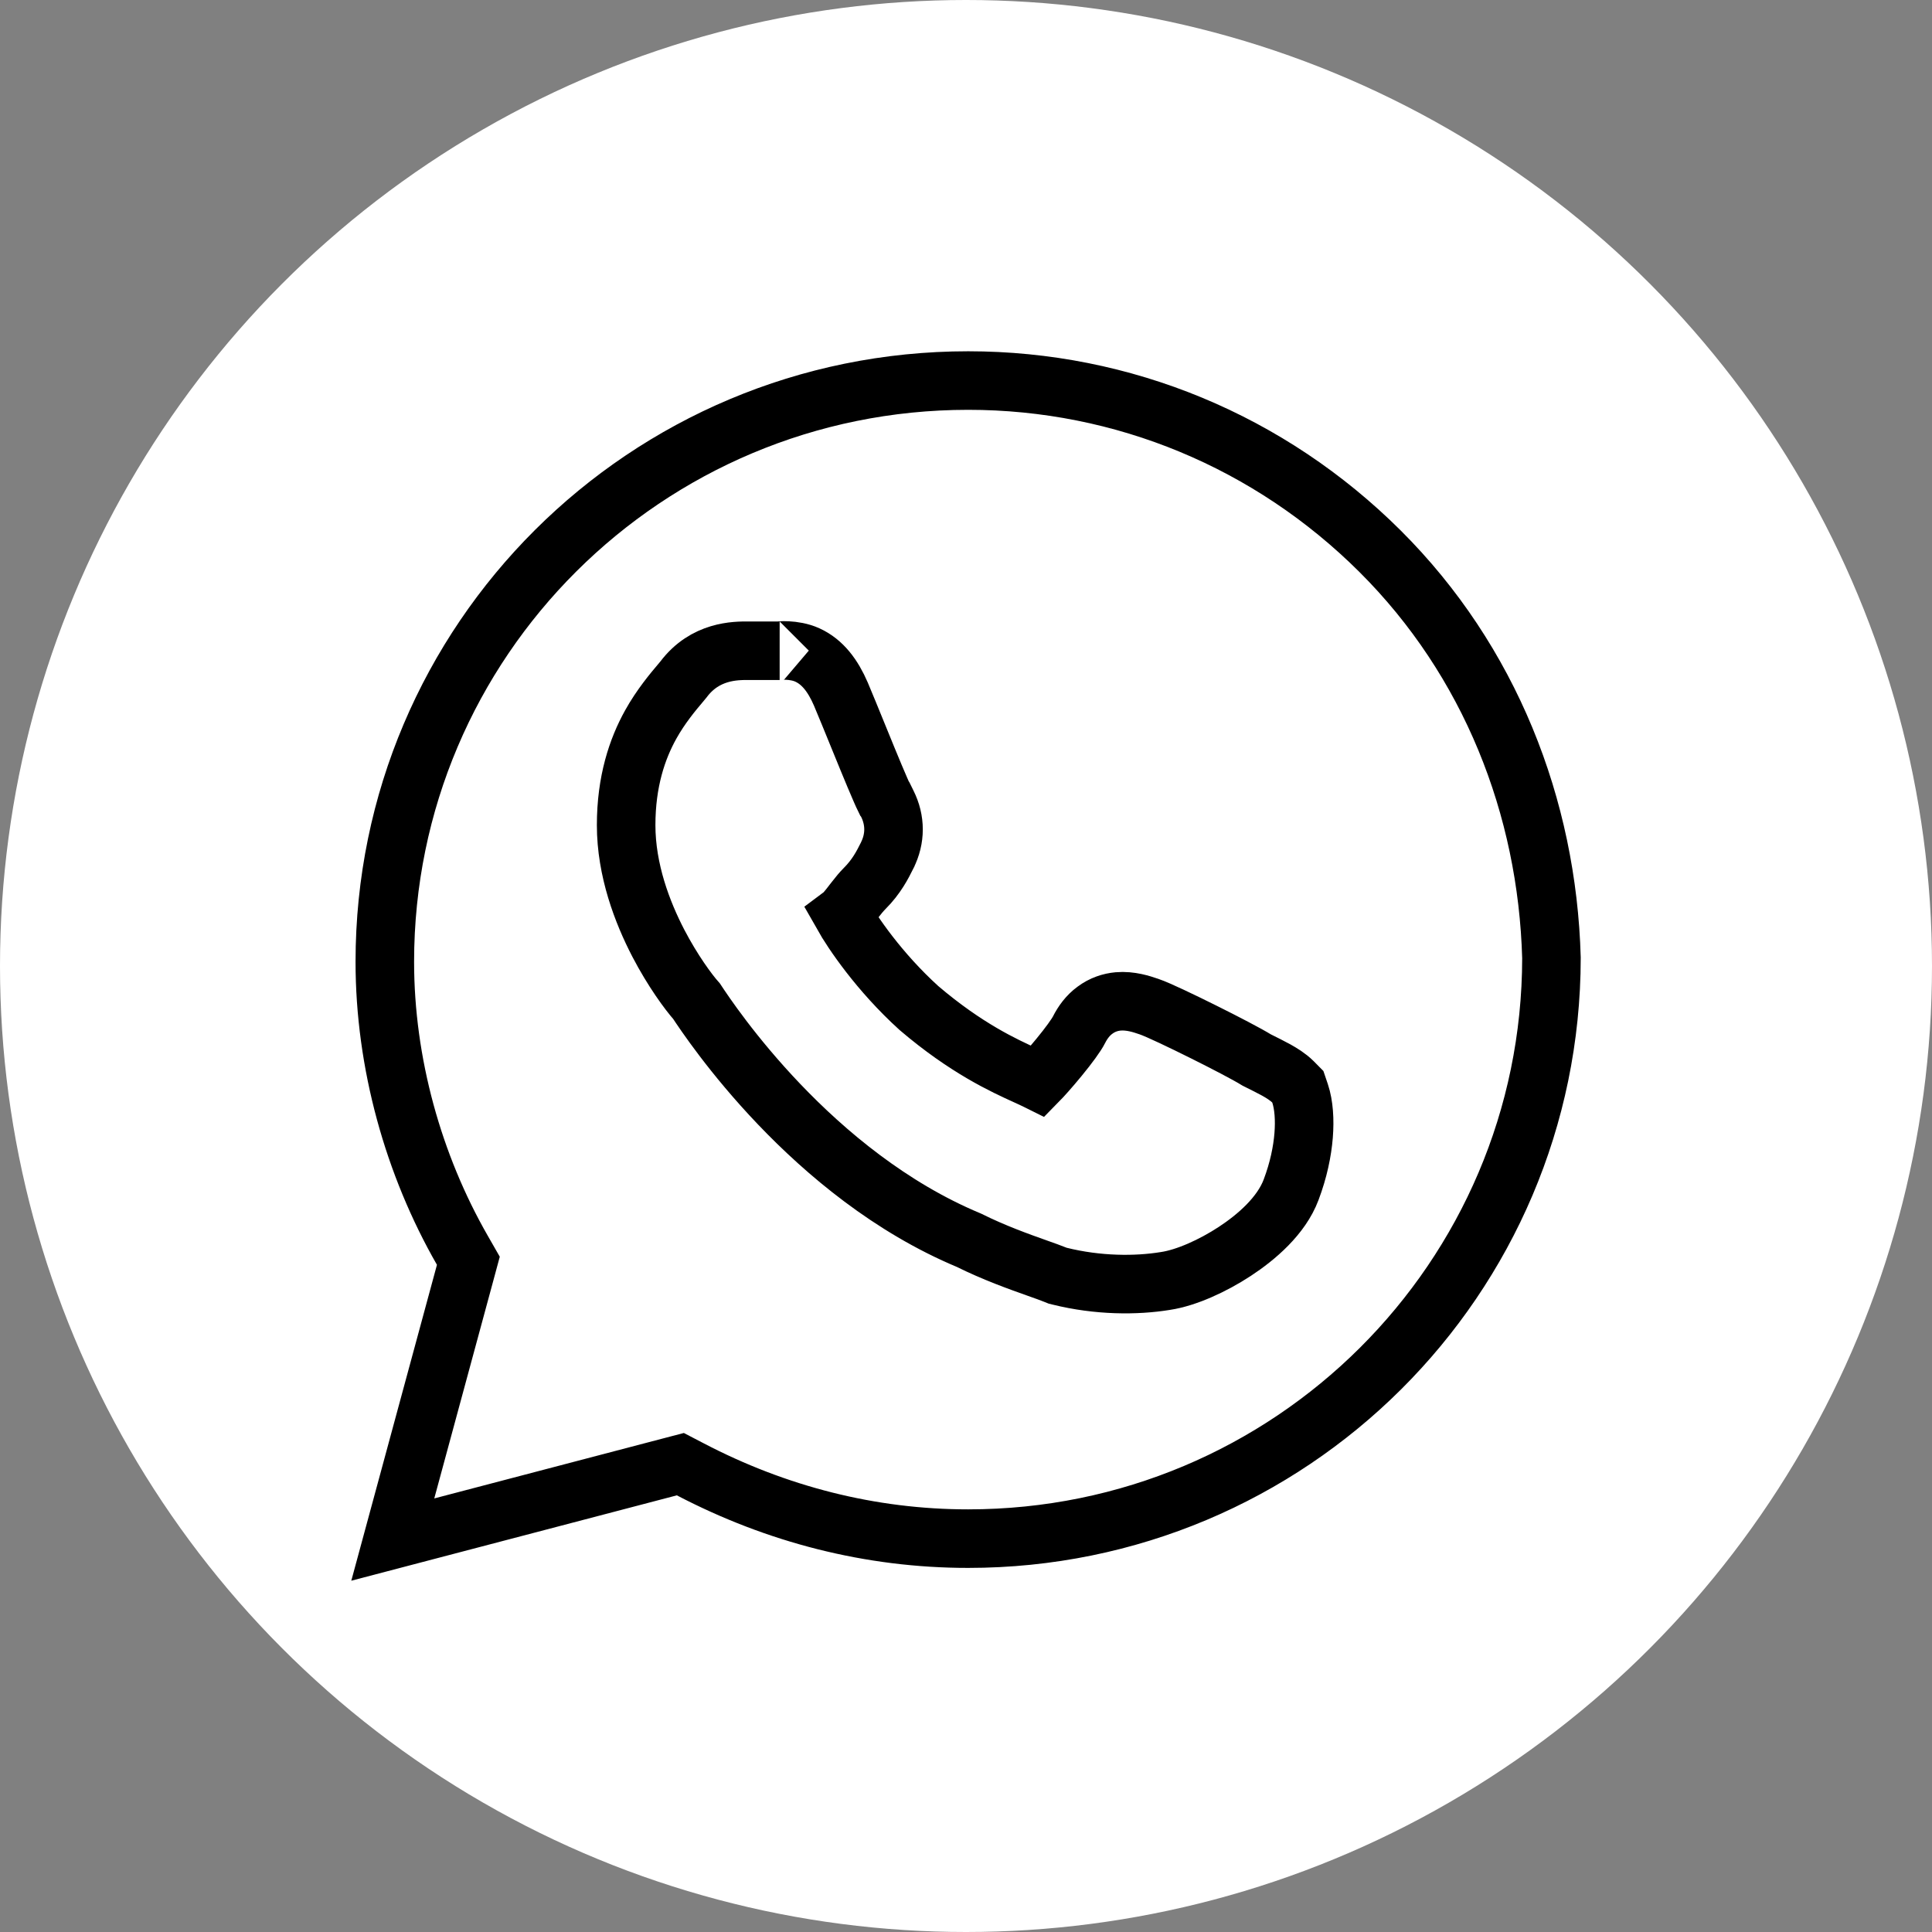 <svg width="33" height="33" viewBox="0 0 33 33" fill="none" xmlns="http://www.w3.org/2000/svg">
<rect x="0" y="0" width="33" height="33" fill="#808080" stroke="none"/>
<circle cx="16.5" cy="16.5" r="16.5" fill="white"/>
<path d="M7.946 21.735L8 21.535L7.897 21.355C7.061 19.897 6.573 18.159 6.573 16.427C6.573 10.944 11.031 6.5 16.537 6.5C19.184 6.5 21.691 7.541 23.574 9.417C25.449 11.286 26.428 13.782 26.5 16.361C26.496 21.84 22.04 26.281 16.537 26.281C14.865 26.281 13.261 25.865 11.792 25.098L11.621 25.009L11.434 25.058L6.709 26.297L7.946 21.735ZM18.034 21.777L18.066 21.79L18.099 21.798C18.752 21.96 19.405 21.962 19.906 21.88C20.262 21.827 20.714 21.622 21.091 21.375C21.46 21.133 21.886 20.768 22.053 20.322C22.18 19.986 22.245 19.667 22.267 19.393C22.288 19.13 22.272 18.873 22.206 18.675L22.168 18.563L22.085 18.479C21.996 18.391 21.889 18.327 21.8 18.277C21.711 18.228 21.598 18.172 21.466 18.106C21.301 18.004 20.913 17.803 20.564 17.629C20.37 17.532 20.174 17.437 20.012 17.361C19.863 17.291 19.71 17.222 19.621 17.192C19.615 17.19 19.609 17.188 19.602 17.186C19.509 17.154 19.308 17.086 19.098 17.105C18.967 17.117 18.829 17.161 18.703 17.255C18.58 17.345 18.494 17.464 18.431 17.588C18.386 17.678 18.256 17.857 18.089 18.06C17.939 18.243 17.795 18.403 17.731 18.468C17.725 18.465 17.718 18.462 17.711 18.459C17.659 18.433 17.597 18.405 17.525 18.372C17.149 18.201 16.505 17.908 15.696 17.218C15.012 16.597 14.559 15.922 14.391 15.625C14.395 15.622 14.398 15.618 14.402 15.615C14.443 15.574 14.481 15.526 14.508 15.493C14.527 15.469 14.549 15.441 14.57 15.413C14.58 15.401 14.589 15.388 14.598 15.377C14.662 15.294 14.719 15.226 14.768 15.177C14.972 14.974 15.076 14.767 15.149 14.621C15.15 14.617 15.152 14.613 15.154 14.61C15.298 14.323 15.298 14.011 15.154 13.724L15.118 13.651L15.107 13.64C15.09 13.606 15.068 13.556 15.04 13.492C14.98 13.357 14.905 13.174 14.822 12.974C14.771 12.851 14.718 12.72 14.665 12.59C14.55 12.308 14.438 12.033 14.362 11.854C14.229 11.546 14.052 11.306 13.789 11.187C13.558 11.082 13.279 11.115 13.317 11.115H13.316H13.315H13.315H13.314H13.313H13.312H13.311H13.31H13.309H13.308H13.307H13.307H13.306H13.305H13.304H13.303H13.302H13.301H13.3H13.3H13.299H13.298H13.297H13.296H13.295H13.294H13.293H13.292H13.291H13.291H13.29H13.289H13.288H13.287H13.286H13.285H13.284H13.283H13.282H13.281H13.281H13.28H13.279H13.278H13.277H13.276H13.275H13.274H13.273H13.272H13.271H13.27H13.269H13.268H13.268H13.267H13.266H13.265H13.264H13.263H13.262H13.261H13.26H13.259H13.258H13.257H13.256H13.255H13.254H13.253H13.252H13.251H13.25H13.249H13.248H13.248H13.247H13.246H13.245H13.244H13.243H13.242H13.241H13.24H13.239H13.238H13.237H13.236H13.235H13.234H13.233H13.232H13.231H13.23H13.229H13.228H13.227H13.226H13.225H13.224H13.223H13.222H13.221H13.22H13.219H13.218H13.217H13.216H13.215H13.214H13.213H13.212H13.211H13.21H13.209H13.208H13.207H13.206H13.205H13.204H13.203H13.202H13.201H13.2H13.199H13.198H13.197H13.196H13.195H13.194H13.193H13.192H13.191H13.19H13.189H13.188H13.187H13.186H13.185H13.184H13.183H13.181H13.181H13.18H13.178H13.177H13.176H13.175H13.174H13.173H13.172H13.171H13.17H13.169H13.168H13.167H13.166H13.165H13.164H13.163H13.162H13.161H13.16H13.159H13.158H13.157H13.156H13.155H13.153H13.152H13.151H13.15H13.149H13.148H13.147H13.146H13.145H13.144H13.143H13.142H13.141H13.14H13.139H13.138H13.137H13.136H13.135H13.133H13.133H13.131H13.13H13.129H13.128H13.127H13.126H13.125H13.124H13.123H13.122H13.121H13.12H13.119H13.118H13.117H13.116H13.114H13.113H13.112H13.111H13.11H13.109H13.108H13.107H13.106H13.105H13.104H13.103H13.102H13.101H13.1H13.098H13.097H13.096H13.095H13.094H13.093H13.092H13.091H13.09H13.089H13.088H13.087H13.086H13.085H13.084H13.082H13.081H13.08H13.079H13.078H13.077H13.076H13.075H13.074H13.073H13.072H13.071H13.069H13.069H13.067H13.066H13.065H13.064H13.063H13.062H13.061H13.06H13.059H13.058H13.057H13.056H13.055H13.053H13.052H13.051H13.05H13.049H13.048H13.047H13.046H13.045H13.044H13.043H13.042H13.041H13.04H13.039H13.037H13.036H13.035H13.034H13.033H13.032H13.031H13.03H13.029H13.028H13.027H13.026H13.025H13.024H13.022H13.021H13.02H13.019H13.018H13.017H13.016H13.015H13.014H13.013H13.012H13.011H13.01H13.009H13.008H13.007H13.005H13.004H13.003H13.002H13.001H13H12.999H12.998H12.997H12.996H12.995H12.994H12.993H12.992H12.991H12.989H12.988H12.987H12.986H12.985H12.984H12.983H12.982H12.981H12.98H12.979H12.978H12.977H12.976H12.975H12.974H12.973H12.972H12.97H12.97H12.968H12.967H12.966H12.965H12.964H12.963H12.962H12.961H12.96H12.959H12.958H12.957H12.956H12.955H12.954H12.953H12.952H12.951H12.95H12.949H12.948H12.947H12.946H12.944H12.944H12.943H12.941H12.94H12.939H12.938H12.937H12.936H12.935H12.934H12.933H12.932H12.931H12.93H12.929H12.928H12.927H12.926H12.925H12.924H12.923H12.922H12.921H12.92H12.919H12.918H12.917H12.916H12.915H12.914H12.913H12.912H12.911H12.91H12.909H12.908H12.907H12.906H12.905H12.904H12.903H12.902H12.901H12.9H12.899H12.898H12.897H12.896H12.895H12.894H12.893H12.892H12.891H12.89H12.889H12.888H12.887H12.886H12.885H12.884H12.883H12.882H12.881H12.88H12.879H12.878H12.877H12.876H12.875H12.874H12.873H12.873H12.871H12.87H12.87H12.869H12.868H12.867H12.866H12.865H12.864H12.863H12.862H12.861H12.86H12.859H12.858H12.857H12.856H12.855H12.854H12.854H12.852H12.852H12.851H12.85H12.849H12.848H12.847H12.846H12.845H12.844H12.843H12.842H12.841H12.84H12.839H12.839H12.838H12.837H12.836H12.835H12.834H12.833H12.832H12.831H12.83H12.829H12.829H12.828H12.827H12.826H12.825H12.824H12.823H12.822H12.822H12.821H12.82H12.819H12.818H12.817H12.816H12.815H12.814H12.813H12.813H12.812H12.811H12.81H12.809H12.808H12.807H12.807H12.806H12.805C12.799 11.115 12.793 11.115 12.786 11.115C12.562 11.114 12.044 11.113 11.674 11.606C11.662 11.621 11.641 11.646 11.614 11.678C11.503 11.809 11.285 12.068 11.115 12.375C10.884 12.79 10.695 13.347 10.695 14.094C10.695 14.863 10.971 15.583 11.245 16.111C11.49 16.581 11.759 16.946 11.898 17.102C12.143 17.473 13.866 20.063 16.549 21.184C16.98 21.398 17.403 21.549 17.719 21.661C17.843 21.705 17.95 21.743 18.034 21.777Z" fill="white" stroke="black"/>
</svg>
